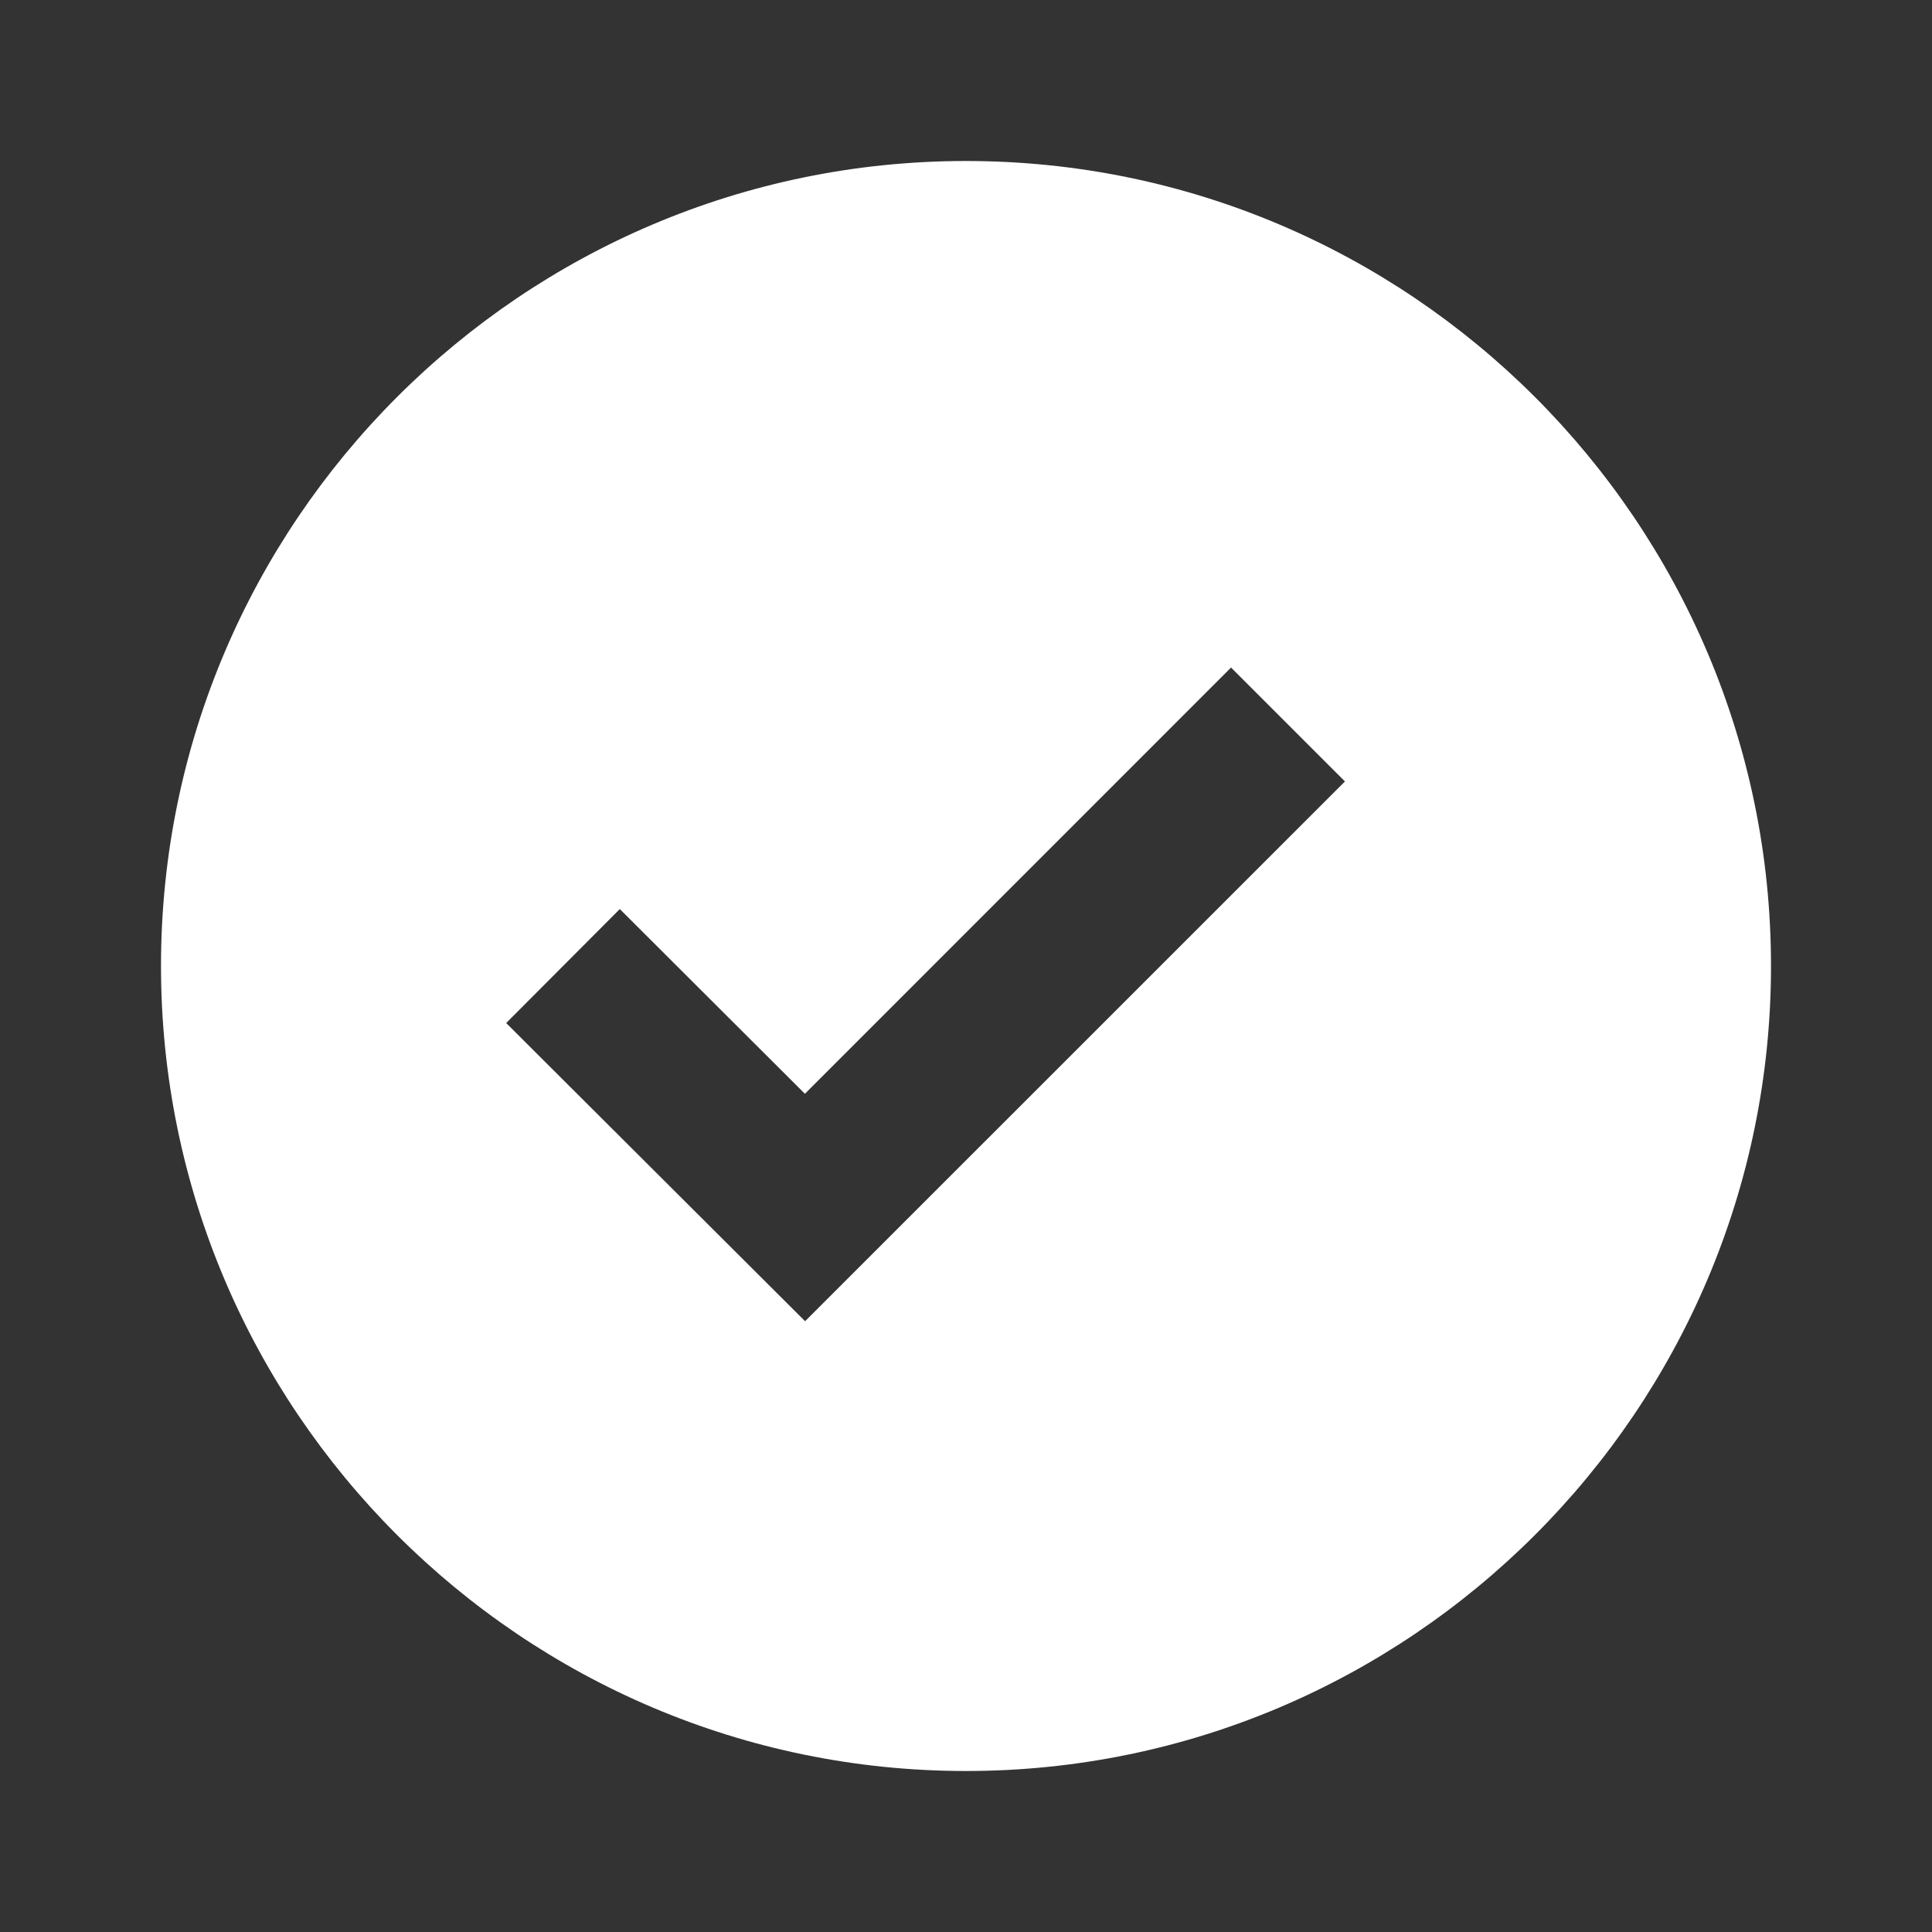 <svg width="21" height="21" viewBox="0 0 21 21" fill="none" xmlns="http://www.w3.org/2000/svg">
<rect x="0" y="0" width="21" height="21" fill="#333333" stroke="none"/>
<path d="M10.5 1.75C5.675 1.75 1.75 5.675 1.75 10.5C1.75 15.325 5.675 19.25 10.5 19.25C15.325 19.25 19.25 15.325 19.25 10.5C19.25 5.675 15.325 1.75 10.5 1.75ZM8.751 14.361L5.502 11.12L6.737 9.881L8.749 11.889L13.381 7.256L14.619 8.494L8.751 14.361Z" fill="white"/>
</svg>
